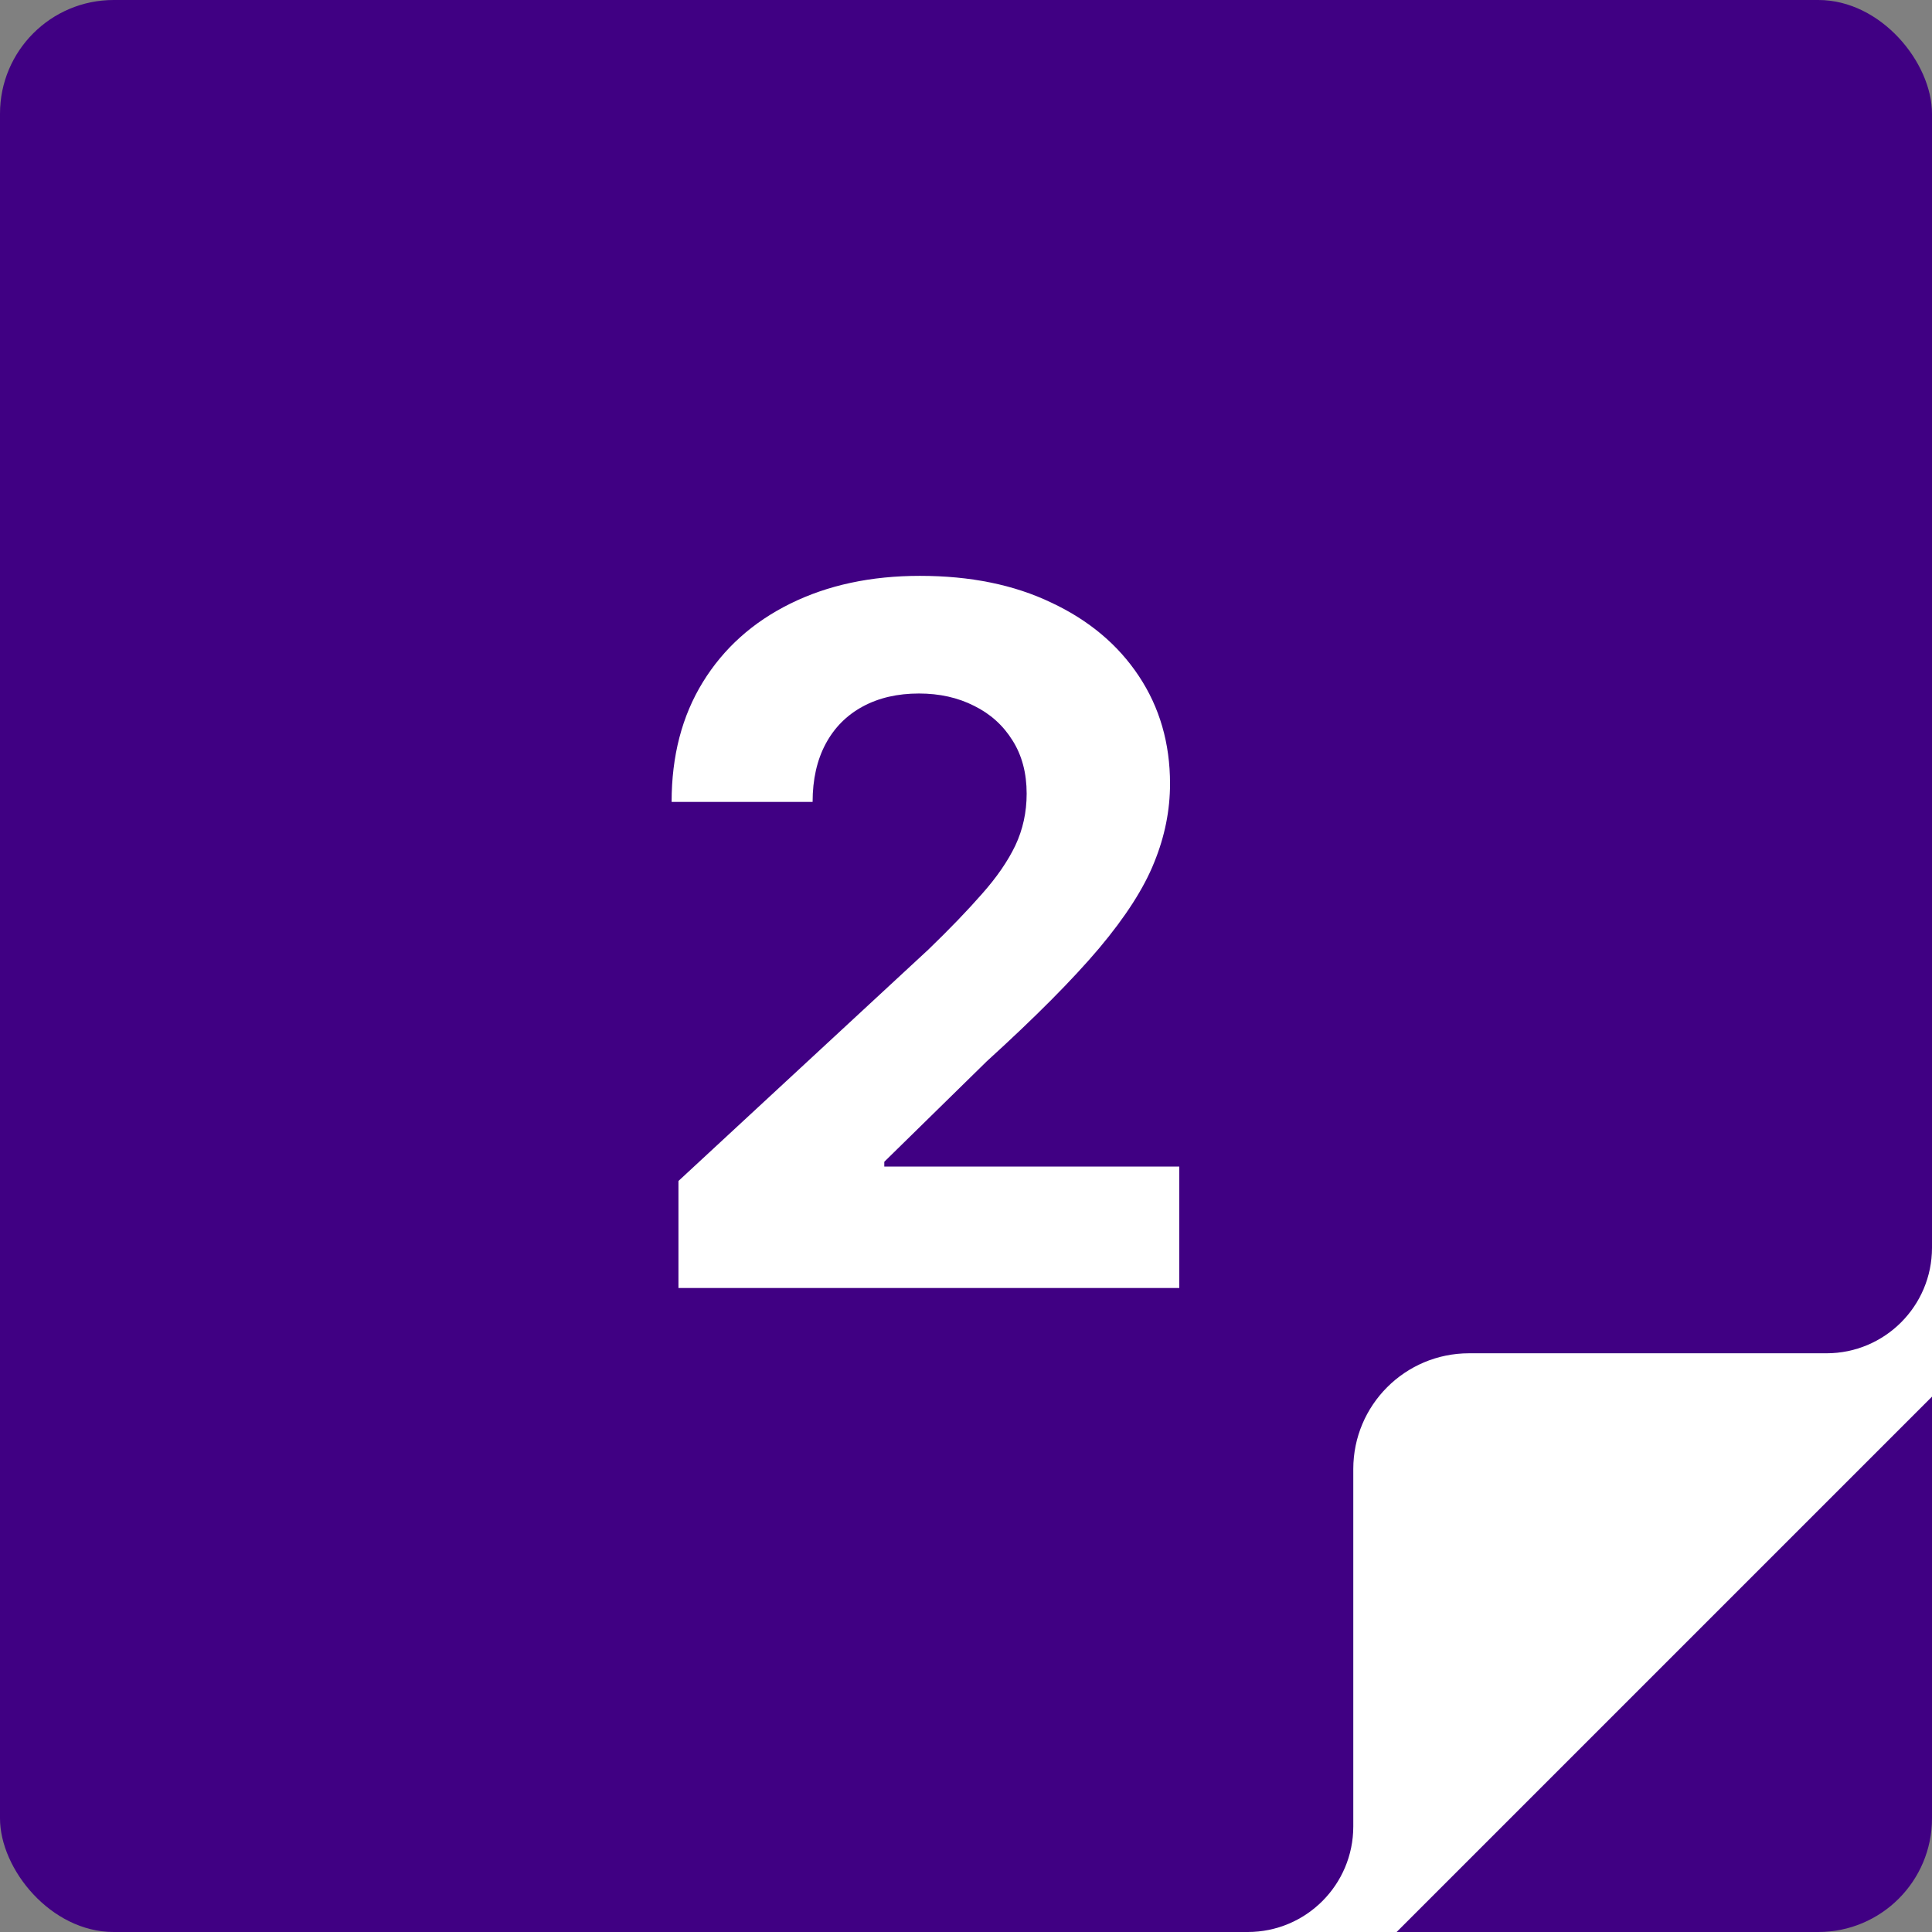 <svg xmlns="http://www.w3.org/2000/svg" width="48" height="48" viewBox="0 0 48 48" fill="none"><rect x="0" y="0" width="48" height="48" fill="#808080" stroke="none"/><rect width="48" height="48" rx="2.824" fill="#400083"></rect><path fill-rule="evenodd" clip-rule="evenodd" d="M48 31V33.622H45.378C46.826 33.622 48 32.448 48 31ZM36.498 33.622C34.91 33.622 33.622 34.909 33.622 36.498V48H34.699L48 34.699V33.622H36.498ZM33.622 48V45.378C33.622 46.826 32.448 48 31 48H33.622Z" fill="white"></path><path d="M16.856 32V29.341L23.069 23.588C23.598 23.077 24.041 22.616 24.399 22.207C24.762 21.798 25.038 21.398 25.226 21.006C25.413 20.608 25.507 20.179 25.507 19.719C25.507 19.207 25.39 18.767 25.157 18.398C24.924 18.023 24.606 17.736 24.203 17.537C23.799 17.332 23.342 17.23 22.831 17.23C22.297 17.23 21.831 17.338 21.433 17.554C21.035 17.77 20.728 18.079 20.512 18.483C20.297 18.886 20.189 19.366 20.189 19.923H16.686C16.686 18.781 16.944 17.79 17.461 16.949C17.978 16.108 18.703 15.457 19.635 14.997C20.566 14.537 21.64 14.307 22.856 14.307C24.106 14.307 25.194 14.528 26.12 14.972C27.052 15.409 27.777 16.017 28.294 16.796C28.811 17.574 29.069 18.466 29.069 19.472C29.069 20.131 28.939 20.781 28.677 21.423C28.422 22.065 27.964 22.778 27.305 23.562C26.646 24.341 25.717 25.276 24.518 26.366L21.97 28.864V28.983H29.299V32H16.856Z" fill="white"></path></svg>